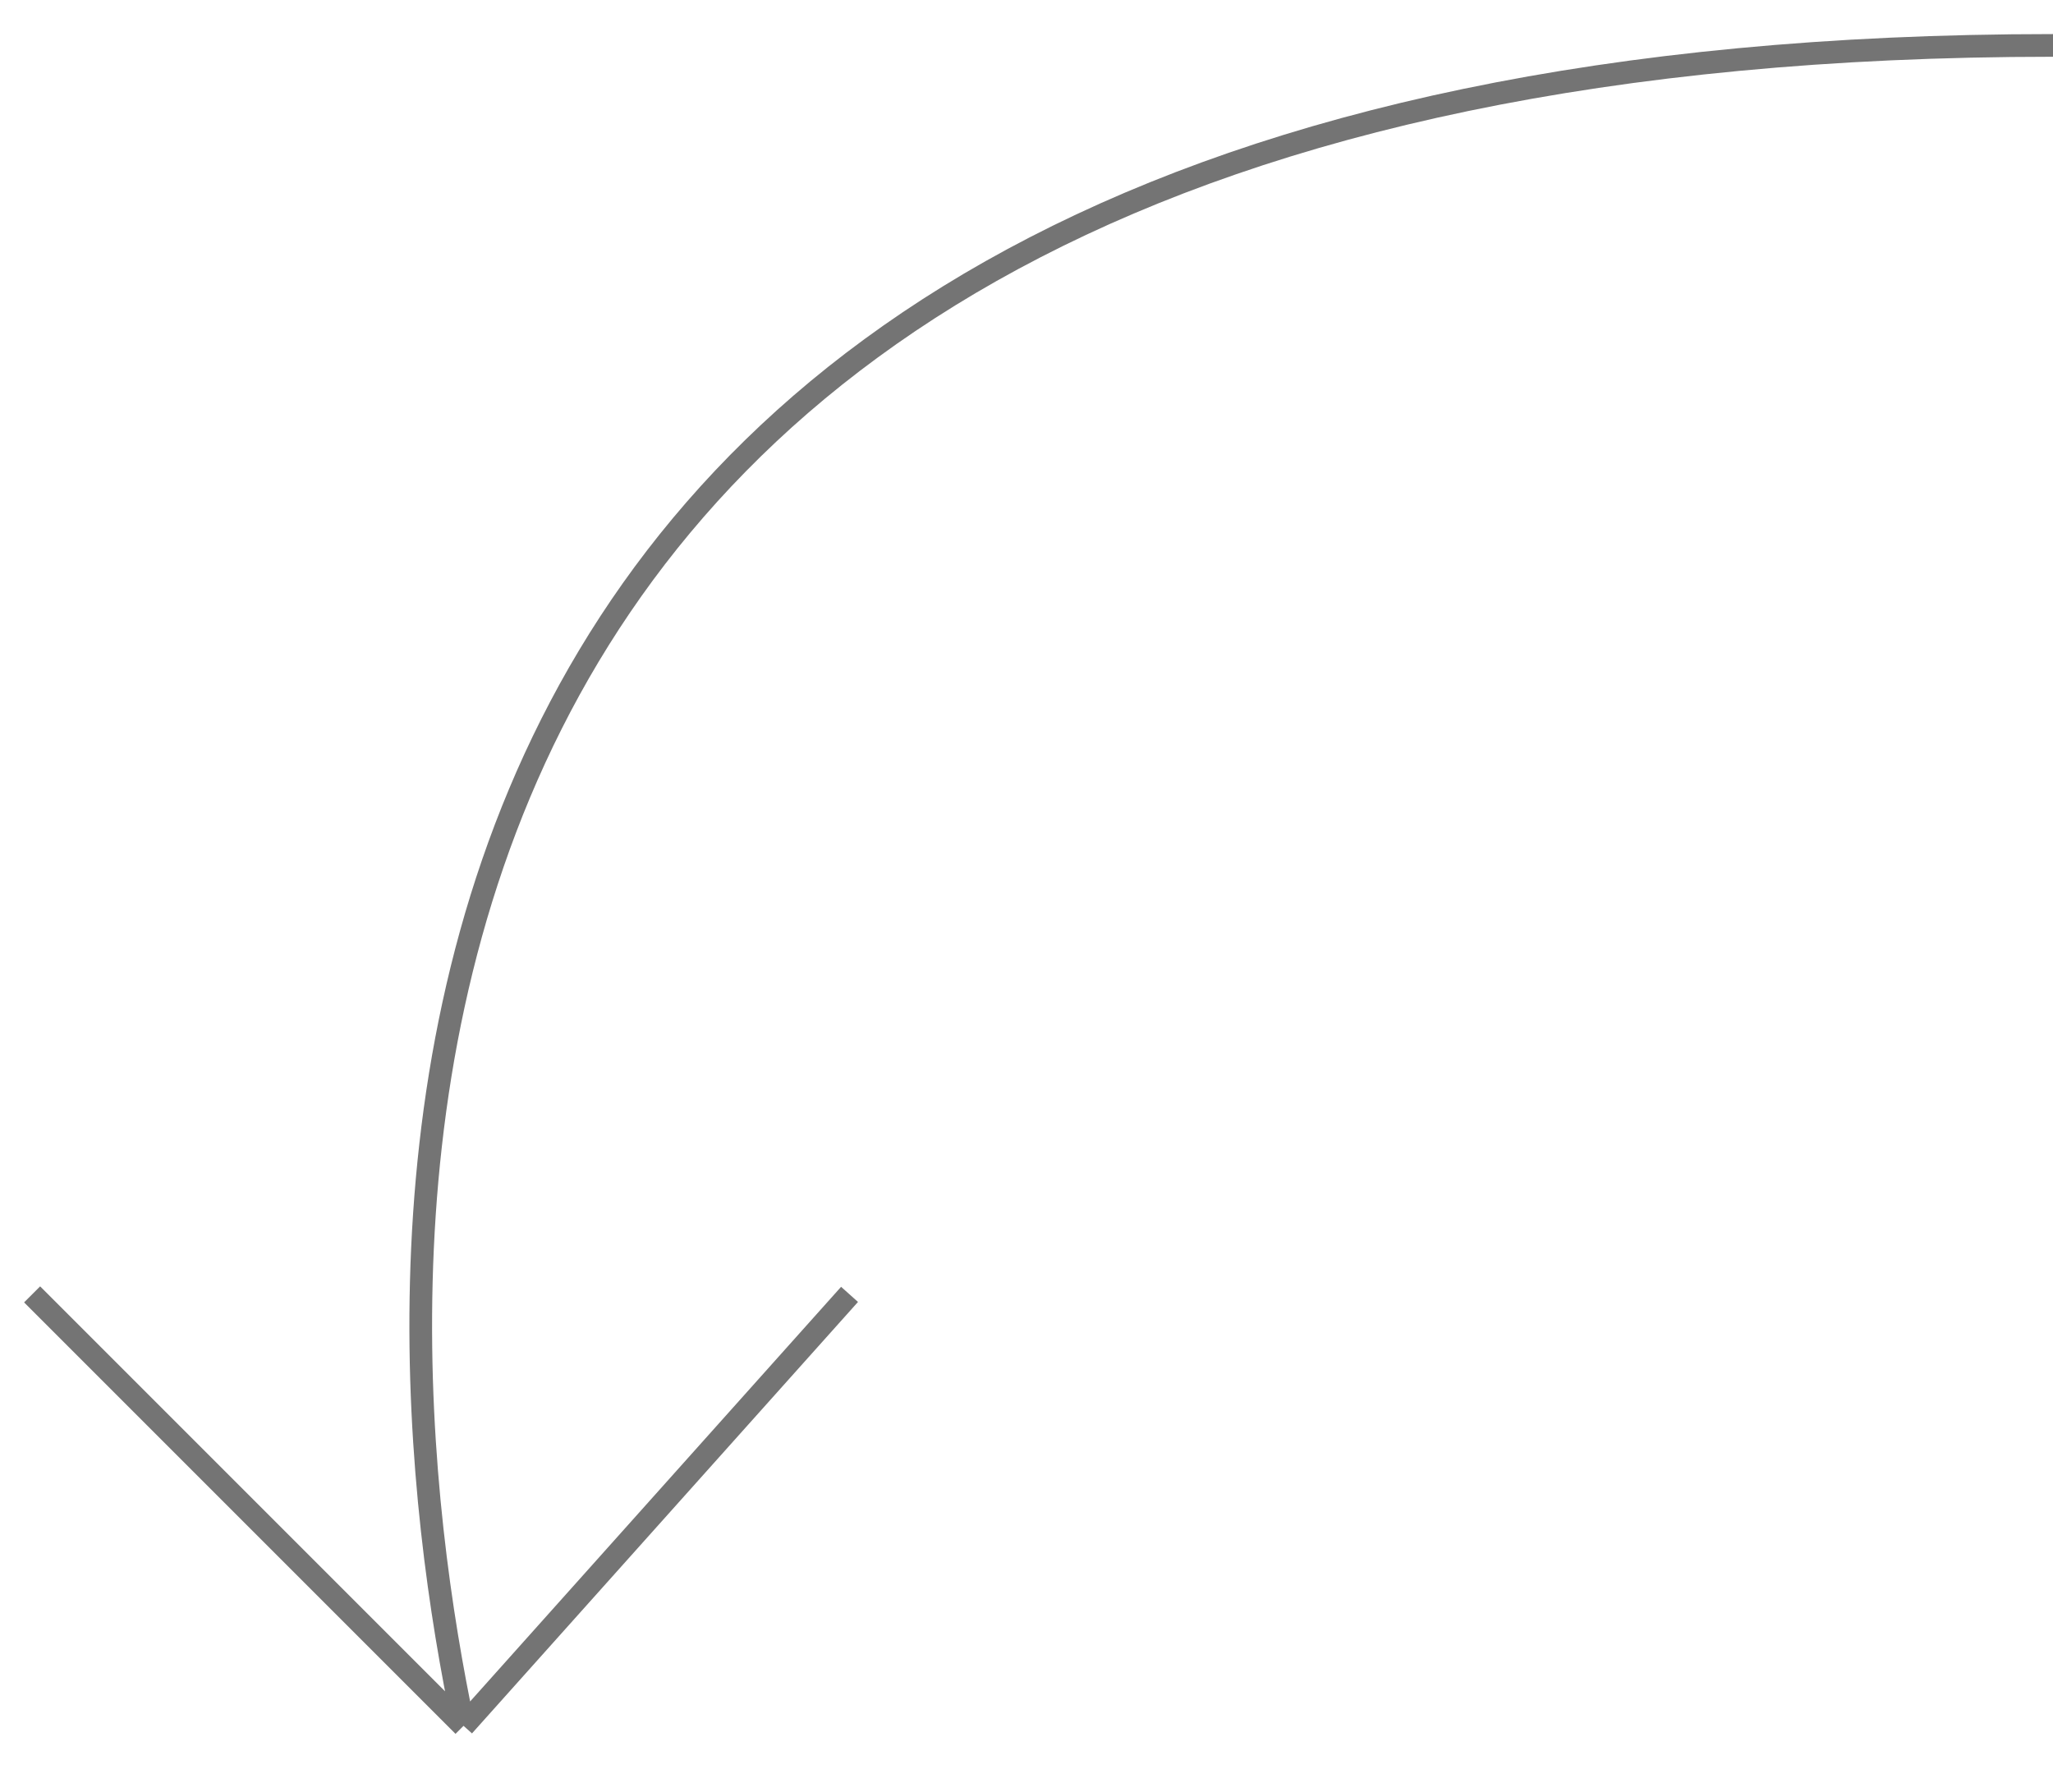 <?xml version="1.0" encoding="UTF-8"?> <svg xmlns="http://www.w3.org/2000/svg" width="181" height="158" viewBox="0 0 181 158" fill="none"> <path d="M181 4.004C22.85 4.004 32.859 114.108 40.867 152.144M40.867 152.144L74.899 114.108M40.867 152.144L2.831 114.108" stroke="#747474" stroke-width="2"></path> </svg> 